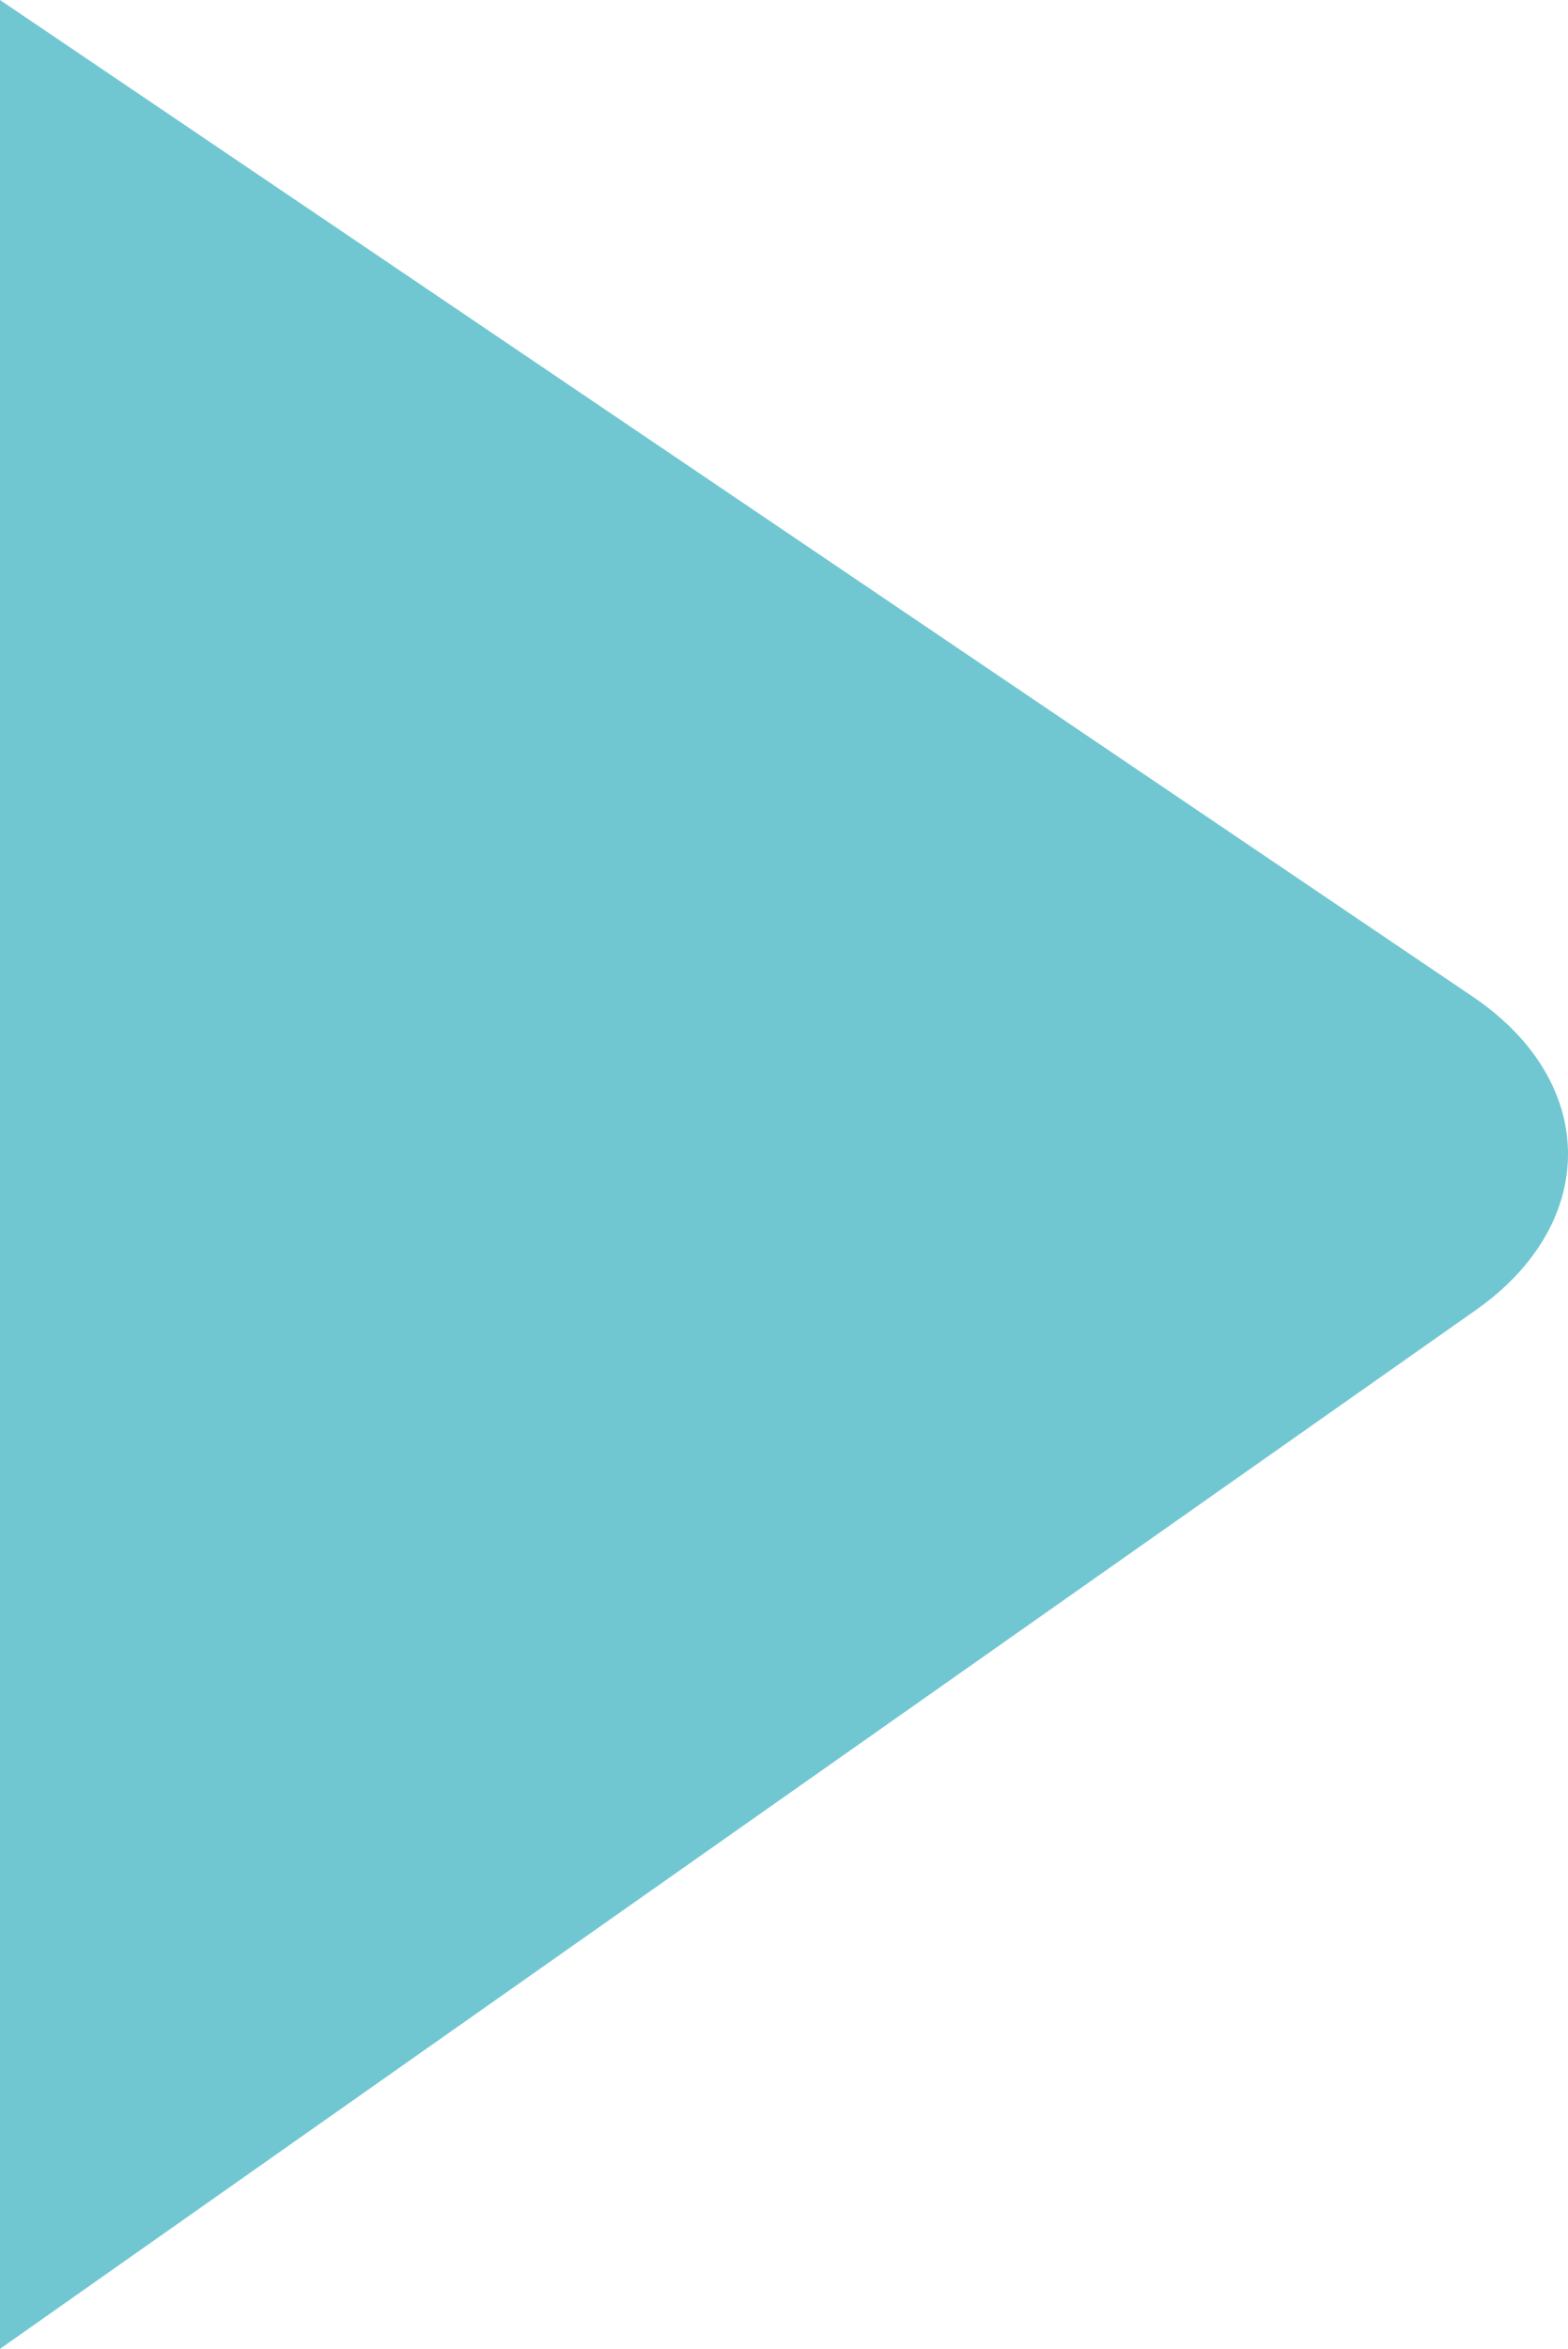 <svg xmlns="http://www.w3.org/2000/svg" viewBox="0 0 614.11 919.38"><defs><style>.cls-1{fill:#71c7d1;}</style></defs><g id="レイヤー_2" data-name="レイヤー 2"><g id="背景"><path class="cls-1" d="M0,0,576.89,390.18c49.19,33.26,49.69,88.43,1.13,122.6L0,919.38"/></g></g></svg>